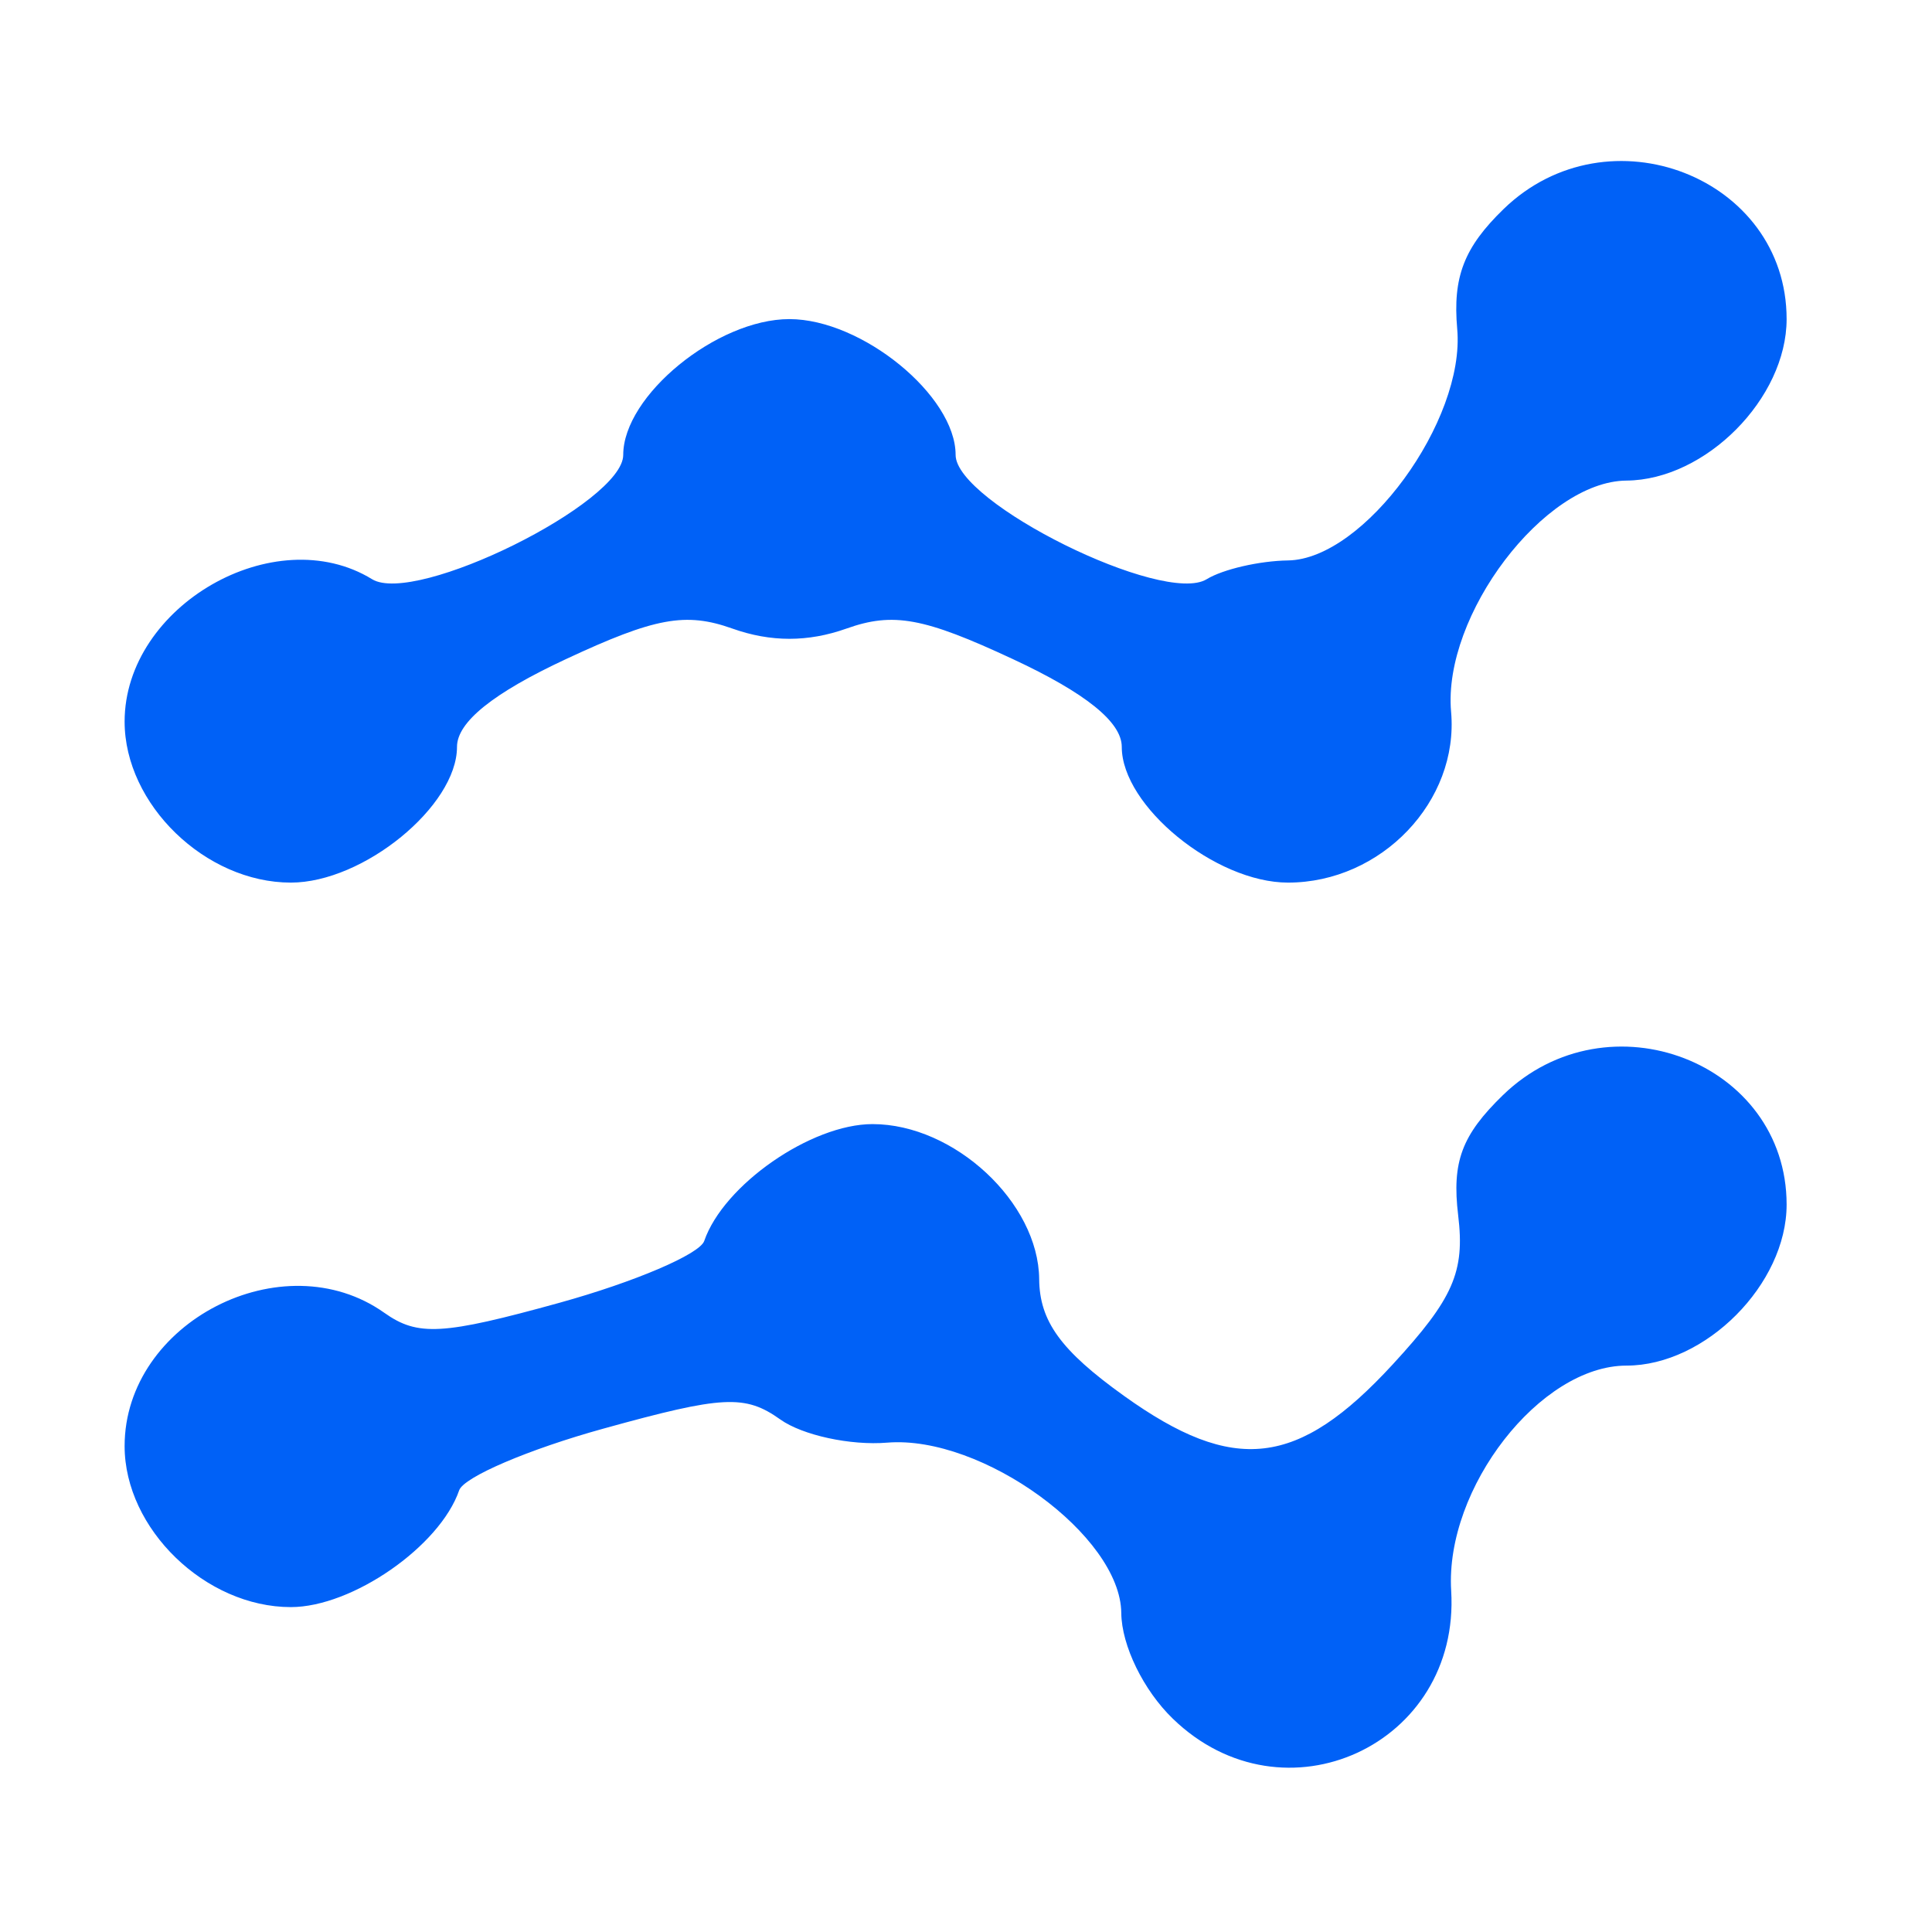 <svg width="24" height="24" viewBox="0 0 24 24" fill="none" xmlns="http://www.w3.org/2000/svg">
<path fill-rule="evenodd" clip-rule="evenodd" d="M18.679 2.596C18.187 3.073 18.045 3.44 18.102 4.086C18.204 5.226 16.945 6.948 16 6.962C15.645 6.967 15.191 7.072 14.99 7.195C14.453 7.525 11.871 6.246 11.871 5.651C11.871 4.915 10.707 3.964 9.806 3.964C8.905 3.964 7.742 4.915 7.742 5.651C7.742 6.246 5.16 7.525 4.622 7.195C3.413 6.453 1.548 7.526 1.548 8.964C1.548 9.992 2.552 10.964 3.613 10.964C4.514 10.964 5.677 10.013 5.677 9.278C5.677 8.97 6.126 8.609 7.032 8.187C8.137 7.671 8.518 7.602 9.097 7.808C9.575 7.978 10.038 7.978 10.516 7.808C11.095 7.602 11.475 7.671 12.581 8.187C13.487 8.609 13.935 8.97 13.935 9.278C13.935 10.013 15.099 10.964 16 10.964C17.16 10.964 18.125 9.953 18.026 8.842C17.92 7.644 19.184 5.978 20.205 5.97C21.189 5.962 22.194 4.948 22.194 3.964C22.194 2.201 19.977 1.339 18.679 2.596ZM18.671 13.603C18.158 14.101 18.034 14.433 18.114 15.098C18.199 15.8 18.054 16.131 17.302 16.948C16.124 18.228 15.331 18.321 13.96 17.338C13.178 16.777 12.914 16.413 12.909 15.89C12.901 14.938 11.854 13.964 10.839 13.964C10.076 13.964 8.988 14.719 8.748 15.416C8.691 15.58 7.883 15.925 6.952 16.183C5.499 16.585 5.19 16.603 4.774 16.308C3.515 15.416 1.548 16.425 1.548 17.964C1.548 18.992 2.552 19.964 3.613 19.964C4.376 19.964 5.464 19.209 5.704 18.513C5.76 18.349 6.568 18.003 7.499 17.746C8.979 17.336 9.255 17.321 9.693 17.633C9.968 17.829 10.566 17.959 11.022 17.921C12.201 17.825 13.921 19.077 13.929 20.038C13.933 20.441 14.204 20.997 14.569 21.35C15.947 22.686 18.144 21.676 18.027 19.76C17.95 18.485 19.134 16.964 20.205 16.964C21.188 16.964 22.194 15.952 22.194 14.964C22.194 13.195 19.977 12.339 18.671 13.603Z" fill="#0061F7"/>
</svg>
